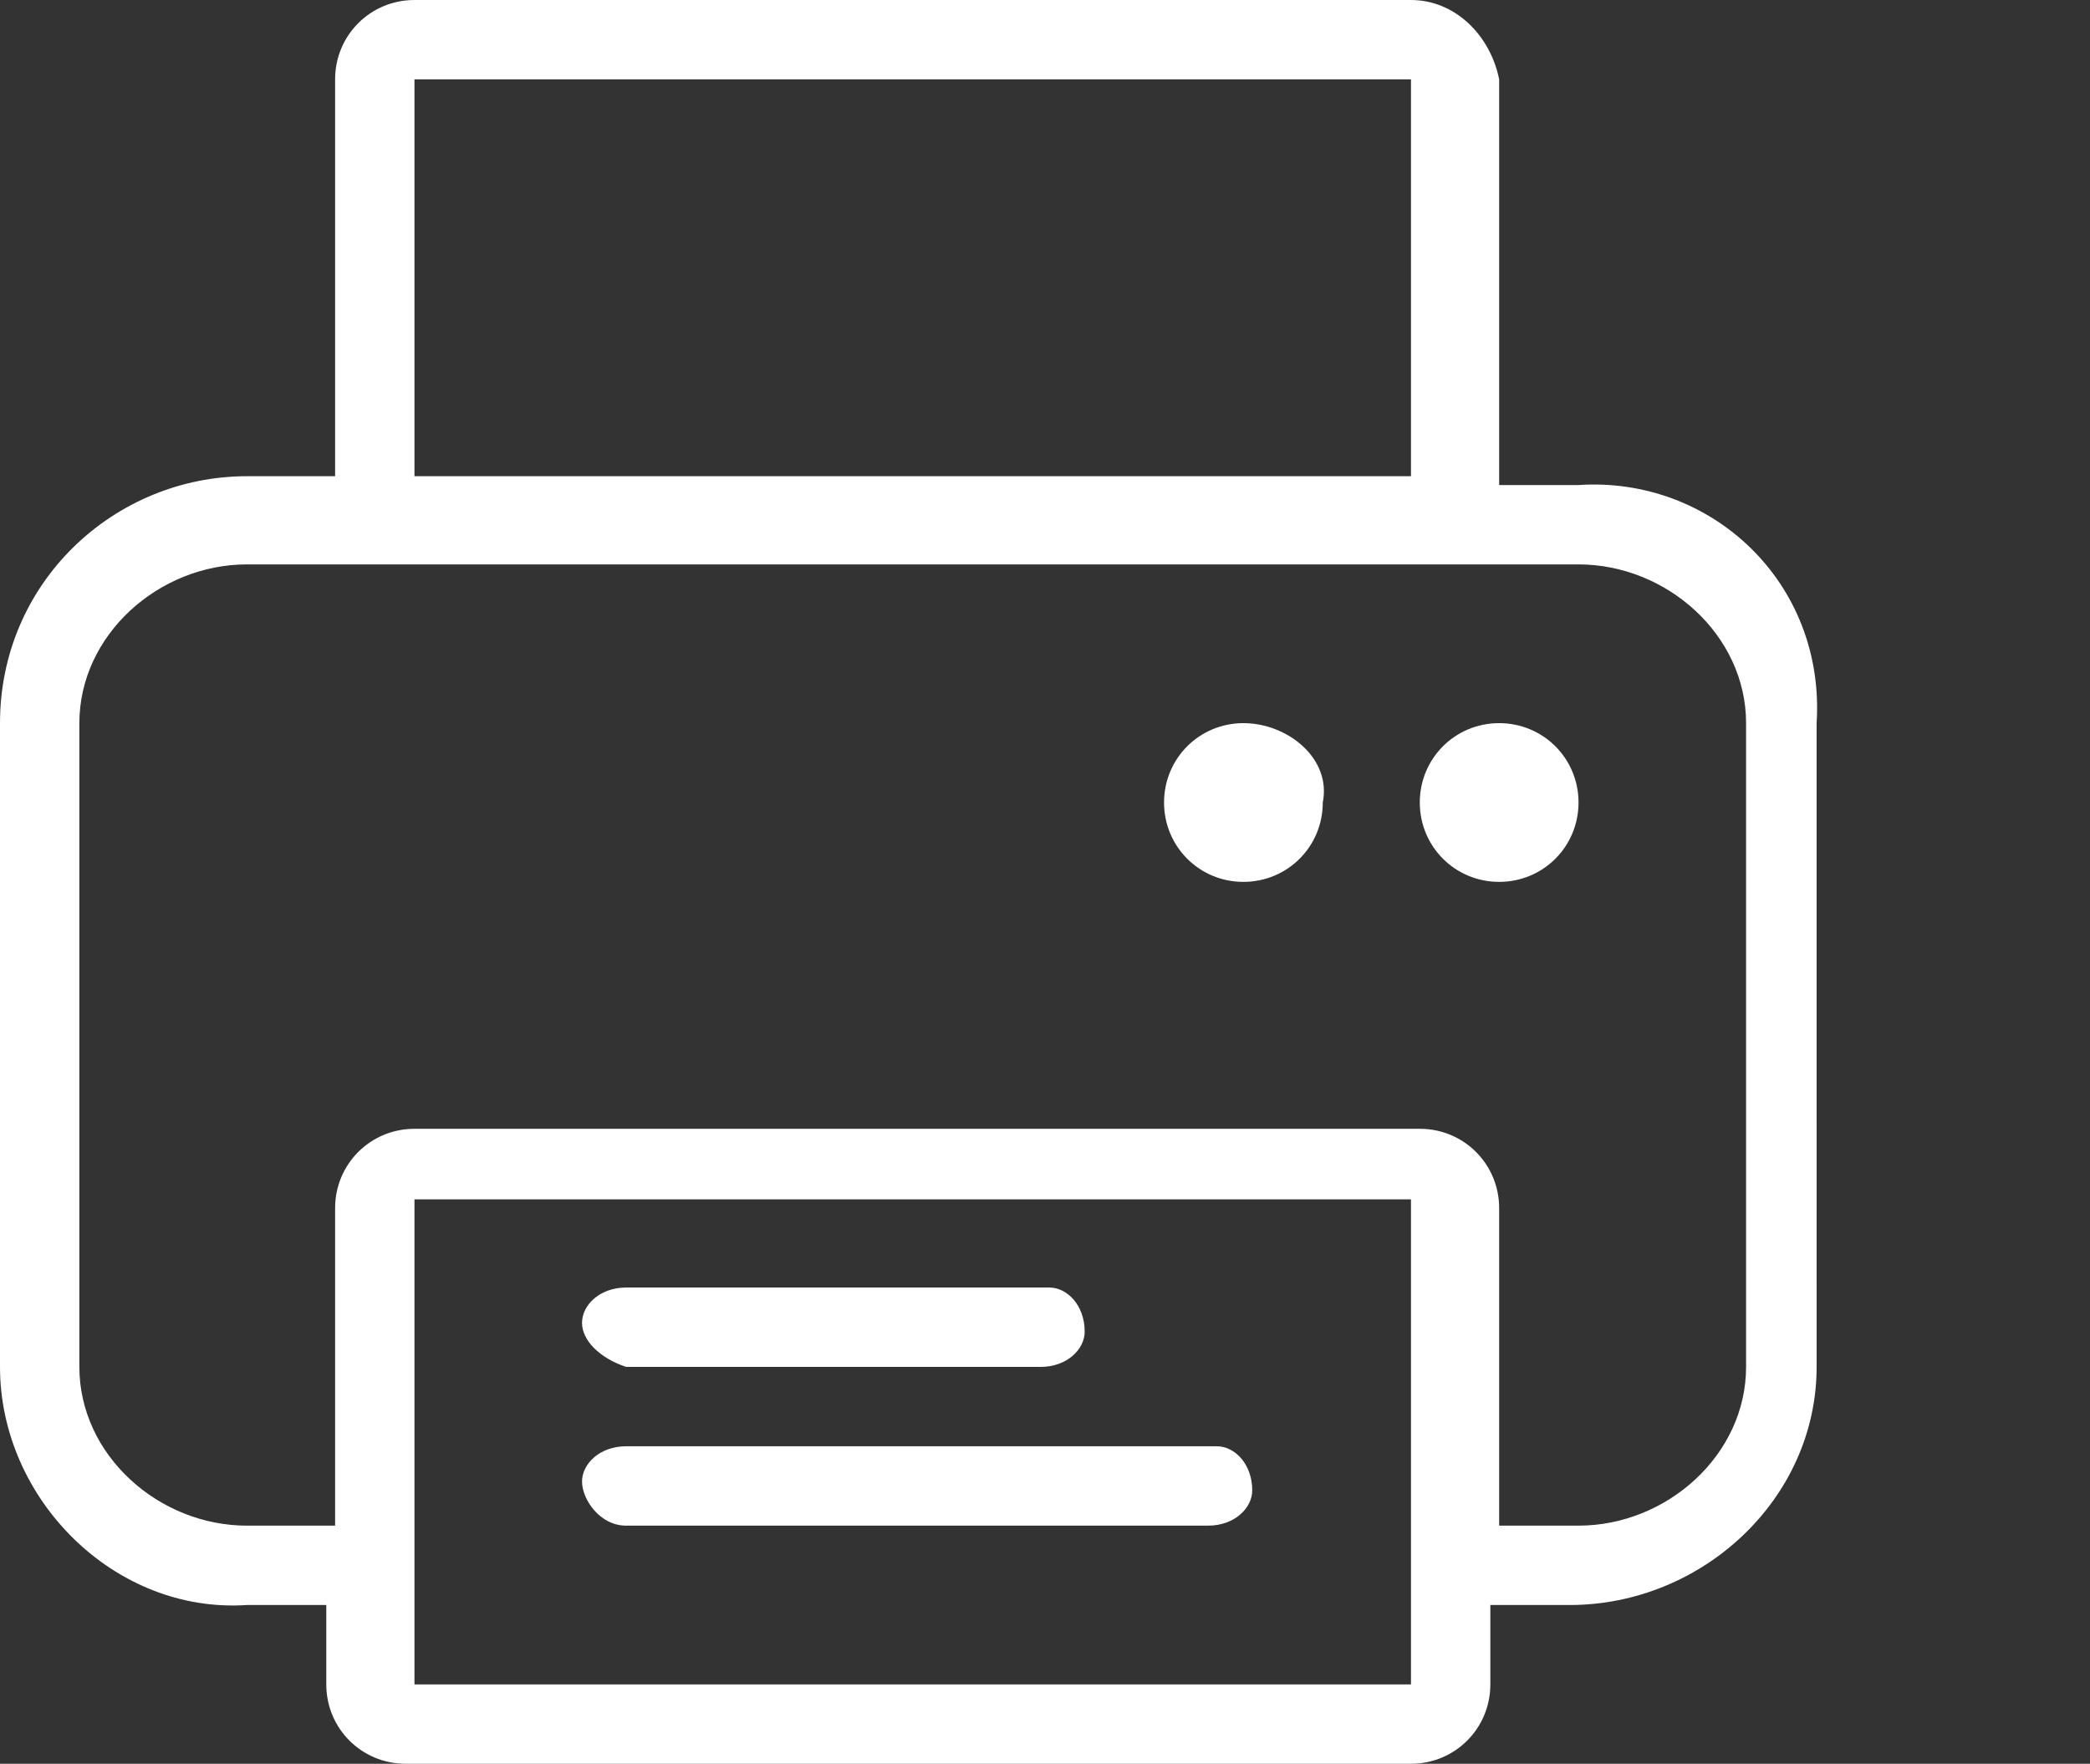 <?xml version="1.0" encoding="utf-8"?>
<!-- Generator: Adobe Illustrator 26.3.1, SVG Export Plug-In . SVG Version: 6.00 Build 0)  -->
<svg version="1.1" id="Layer_1" xmlns="http://www.w3.org/2000/svg" xmlns:xlink="http://www.w3.org/1999/xlink" x="0px" y="0px"
	 viewBox="0 0 23.7 20" style="enable-background:new 0 0 23.7 20;" xml:space="preserve">
<rect x="0" y="0" width="23.7" height="20" fill="#333333" stroke="none"/>
<style type="text/css">
	.st0{fill-rule:evenodd;clip-rule:evenodd;fill:#FFFFFF;}
</style>
<g>
	<path id="Path_14143" class="st0" d="M19.8,15.5c0,1-0.9,1.8-1.9,1.8H17v-3.6c0-0.5-0.4-0.9-0.9-0.9H4.7c-0.5,0-0.9,0.4-0.9,0.9
		v3.6h-1c-1,0-1.9-0.8-1.9-1.8V8.2c0-1,0.9-1.8,1.9-1.8h15.1c1,0,1.9,0.8,1.9,1.8V15.5z M16,19.1H4.7v-5.5H16V19.1z M4.7,0.9H16v4.5
		H4.7V0.9z M17.9,5.5H17V0.9C16.9,0.4,16.5,0,16,0l0,0H4.7C4.2,0,3.8,0.4,3.8,0.9v4.5h-1C1.3,5.4,0,6.6,0,8.2v7.3
		c0,1.5,1.3,2.8,2.8,2.7h0.9v0.9c0,0.5,0.4,0.9,0.9,0.9H16c0.5,0,0.9-0.4,0.9-0.9v-0.9h0.9c1.5,0,2.8-1.2,2.8-2.7V8.2
		C20.7,6.6,19.4,5.4,17.9,5.5 M17,8.2c-0.5,0-0.9,0.4-0.9,0.9S16.5,10,17,10s0.9-0.4,0.9-0.9C17.9,8.6,17.5,8.2,17,8.2 M14.1,8.2
		c-0.5,0-0.9,0.4-0.9,0.9s0.4,0.9,0.9,0.9S15,9.6,15,9.1C15.1,8.6,14.6,8.2,14.1,8.2 M7.1,15.5h4.7c0.3,0,0.5-0.2,0.5-0.4
		c0-0.3-0.2-0.5-0.4-0.5l0,0H7.1c-0.3,0-0.5,0.2-0.5,0.4S6.8,15.4,7.1,15.5C7,15.5,7,15.5,7.1,15.5 M7.1,17.3h6.6
		c0.3,0,0.5-0.2,0.5-0.4c0-0.3-0.2-0.5-0.4-0.5l0,0H7.1c-0.3,0-0.5,0.2-0.5,0.4C6.6,17,6.8,17.3,7.1,17.3C7,17.3,7,17.3,7.1,17.3"/>
</g>
</svg>

